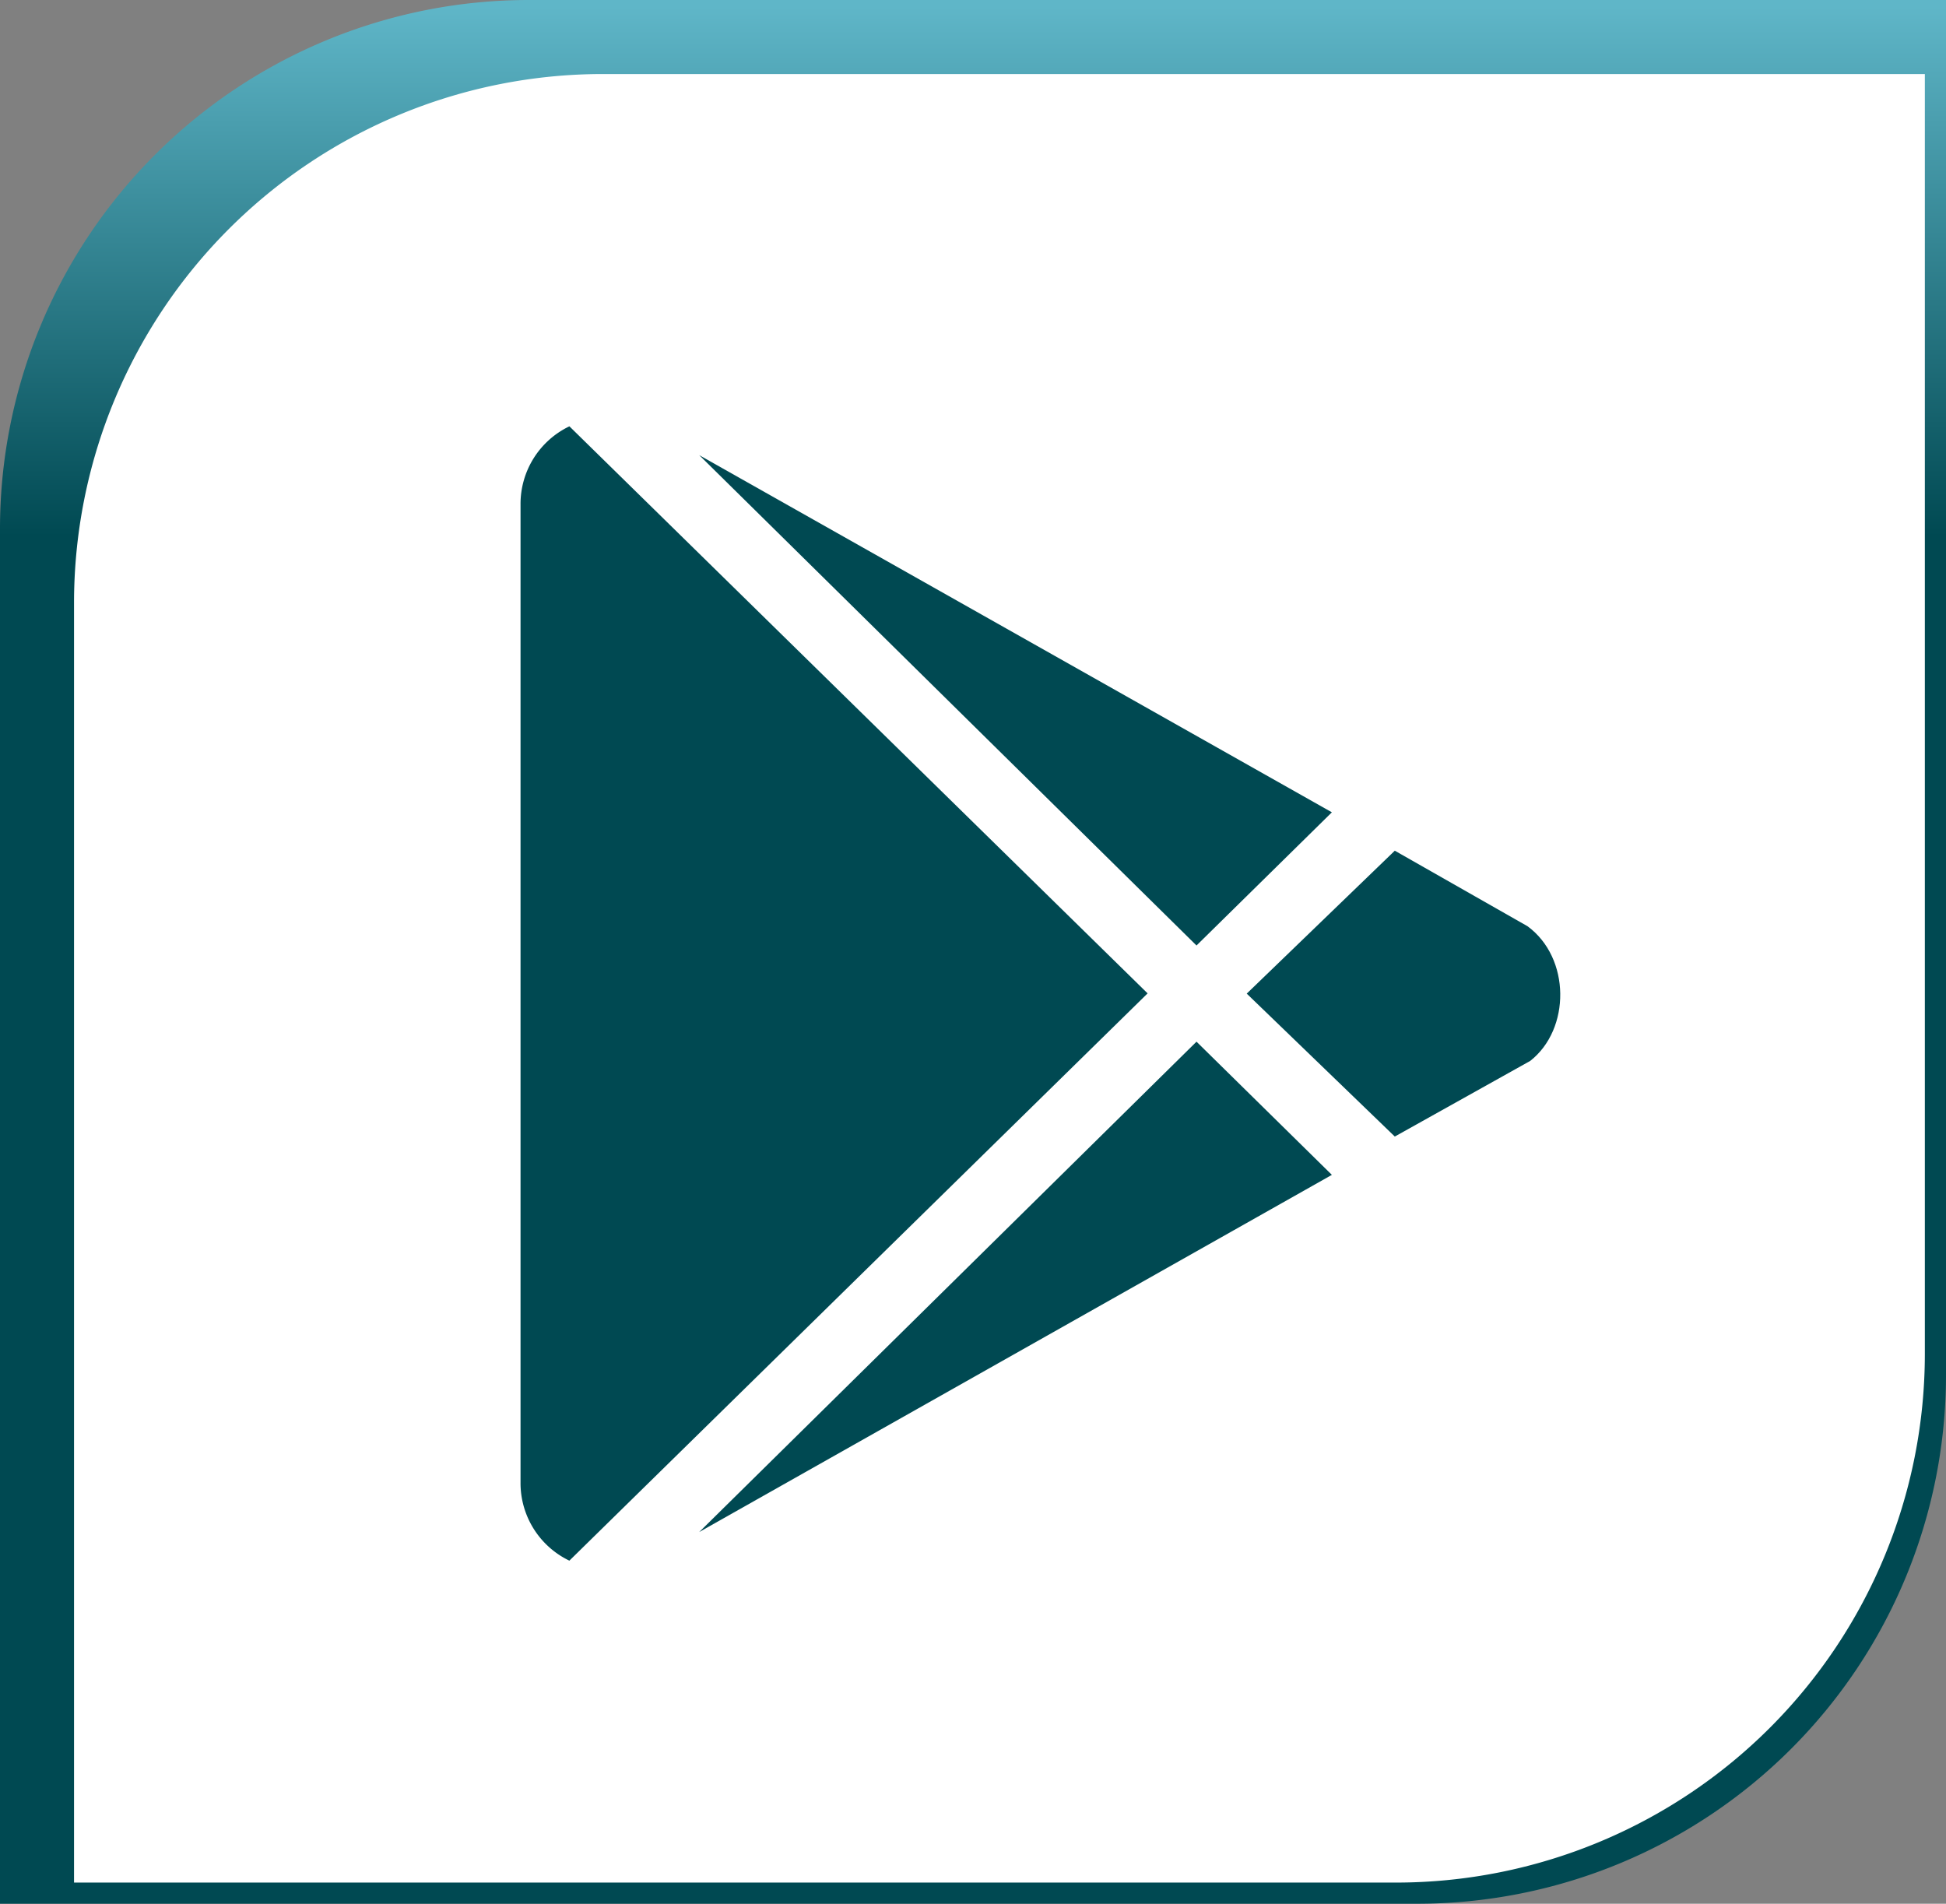 <svg xmlns="http://www.w3.org/2000/svg" xmlns:xlink="http://www.w3.org/1999/xlink" width="184" height="180" viewBox="0 0 184 180">
  <rect x="0" y="0" width="184" height="180" fill="#808080" stroke="none"/>
  <defs>
    <linearGradient id="linear-gradient" x1="0.5" x2="0.5" y2="0.28" gradientUnits="objectBoundingBox">
      <stop offset="0" stop-color="#5fb6c8"/>
      <stop offset="1" stop-color="#004952"/>
    </linearGradient>
  </defs>
  <g id="Group_92" data-name="Group 92" transform="translate(0 0)">
    <g id="Group_61" data-name="Group 61">
      <path id="Rectangle_47" data-name="Rectangle 47" d="M50,0H184a0,0,0,0,1,0,0V130a50,50,0,0,1-50,50H0a0,0,0,0,1,0,0V50A50,50,0,0,1,50,0Z" transform="translate(0 0)" fill="url(#linear-gradient)"/>
      <path id="Rectangle_46" data-name="Rectangle 46" d="M50,0H175a0,0,0,0,1,0,0V121a50,50,0,0,1-50,50H0a0,0,0,0,1,0,0V50A50,50,0,0,1,50,0Z" transform="translate(7 7)" fill="#fff"/>
    </g>
    <g id="svgexport-6_9_" data-name="svgexport-6 (9)" transform="translate(49.218 40.309)">
      <path id="Path_68" data-name="Path 68" d="M64.6,25.613,51.8,13.02,4.781,59.383Z" transform="translate(12.115 45.163)" fill="#004952"/>
      <path id="Path_69" data-name="Path 69" d="M64.6,34.38,4.781.61,51.8,46.973Z" transform="translate(12.115 2.116)" fill="#004952"/>
      <path id="Path_70" data-name="Path 70" d="M43.169,28.856C47,25.862,47,19.114,42.914,16.12L30.366,8.979l-14,13.514,14,13.514Z" transform="translate(52.298 31.146)" fill="#004952"/>
      <path id="Path_71" data-name="Path 71" d="M5.621,107.25,60.292,53.616,5.621,0V0A8.135,8.135,0,0,0,1,7.4V99.855a8.135,8.135,0,0,0,4.621,7.4Z" transform="translate(-1 0)" fill="#004952"/>
    </g>
  </g>
</svg>
